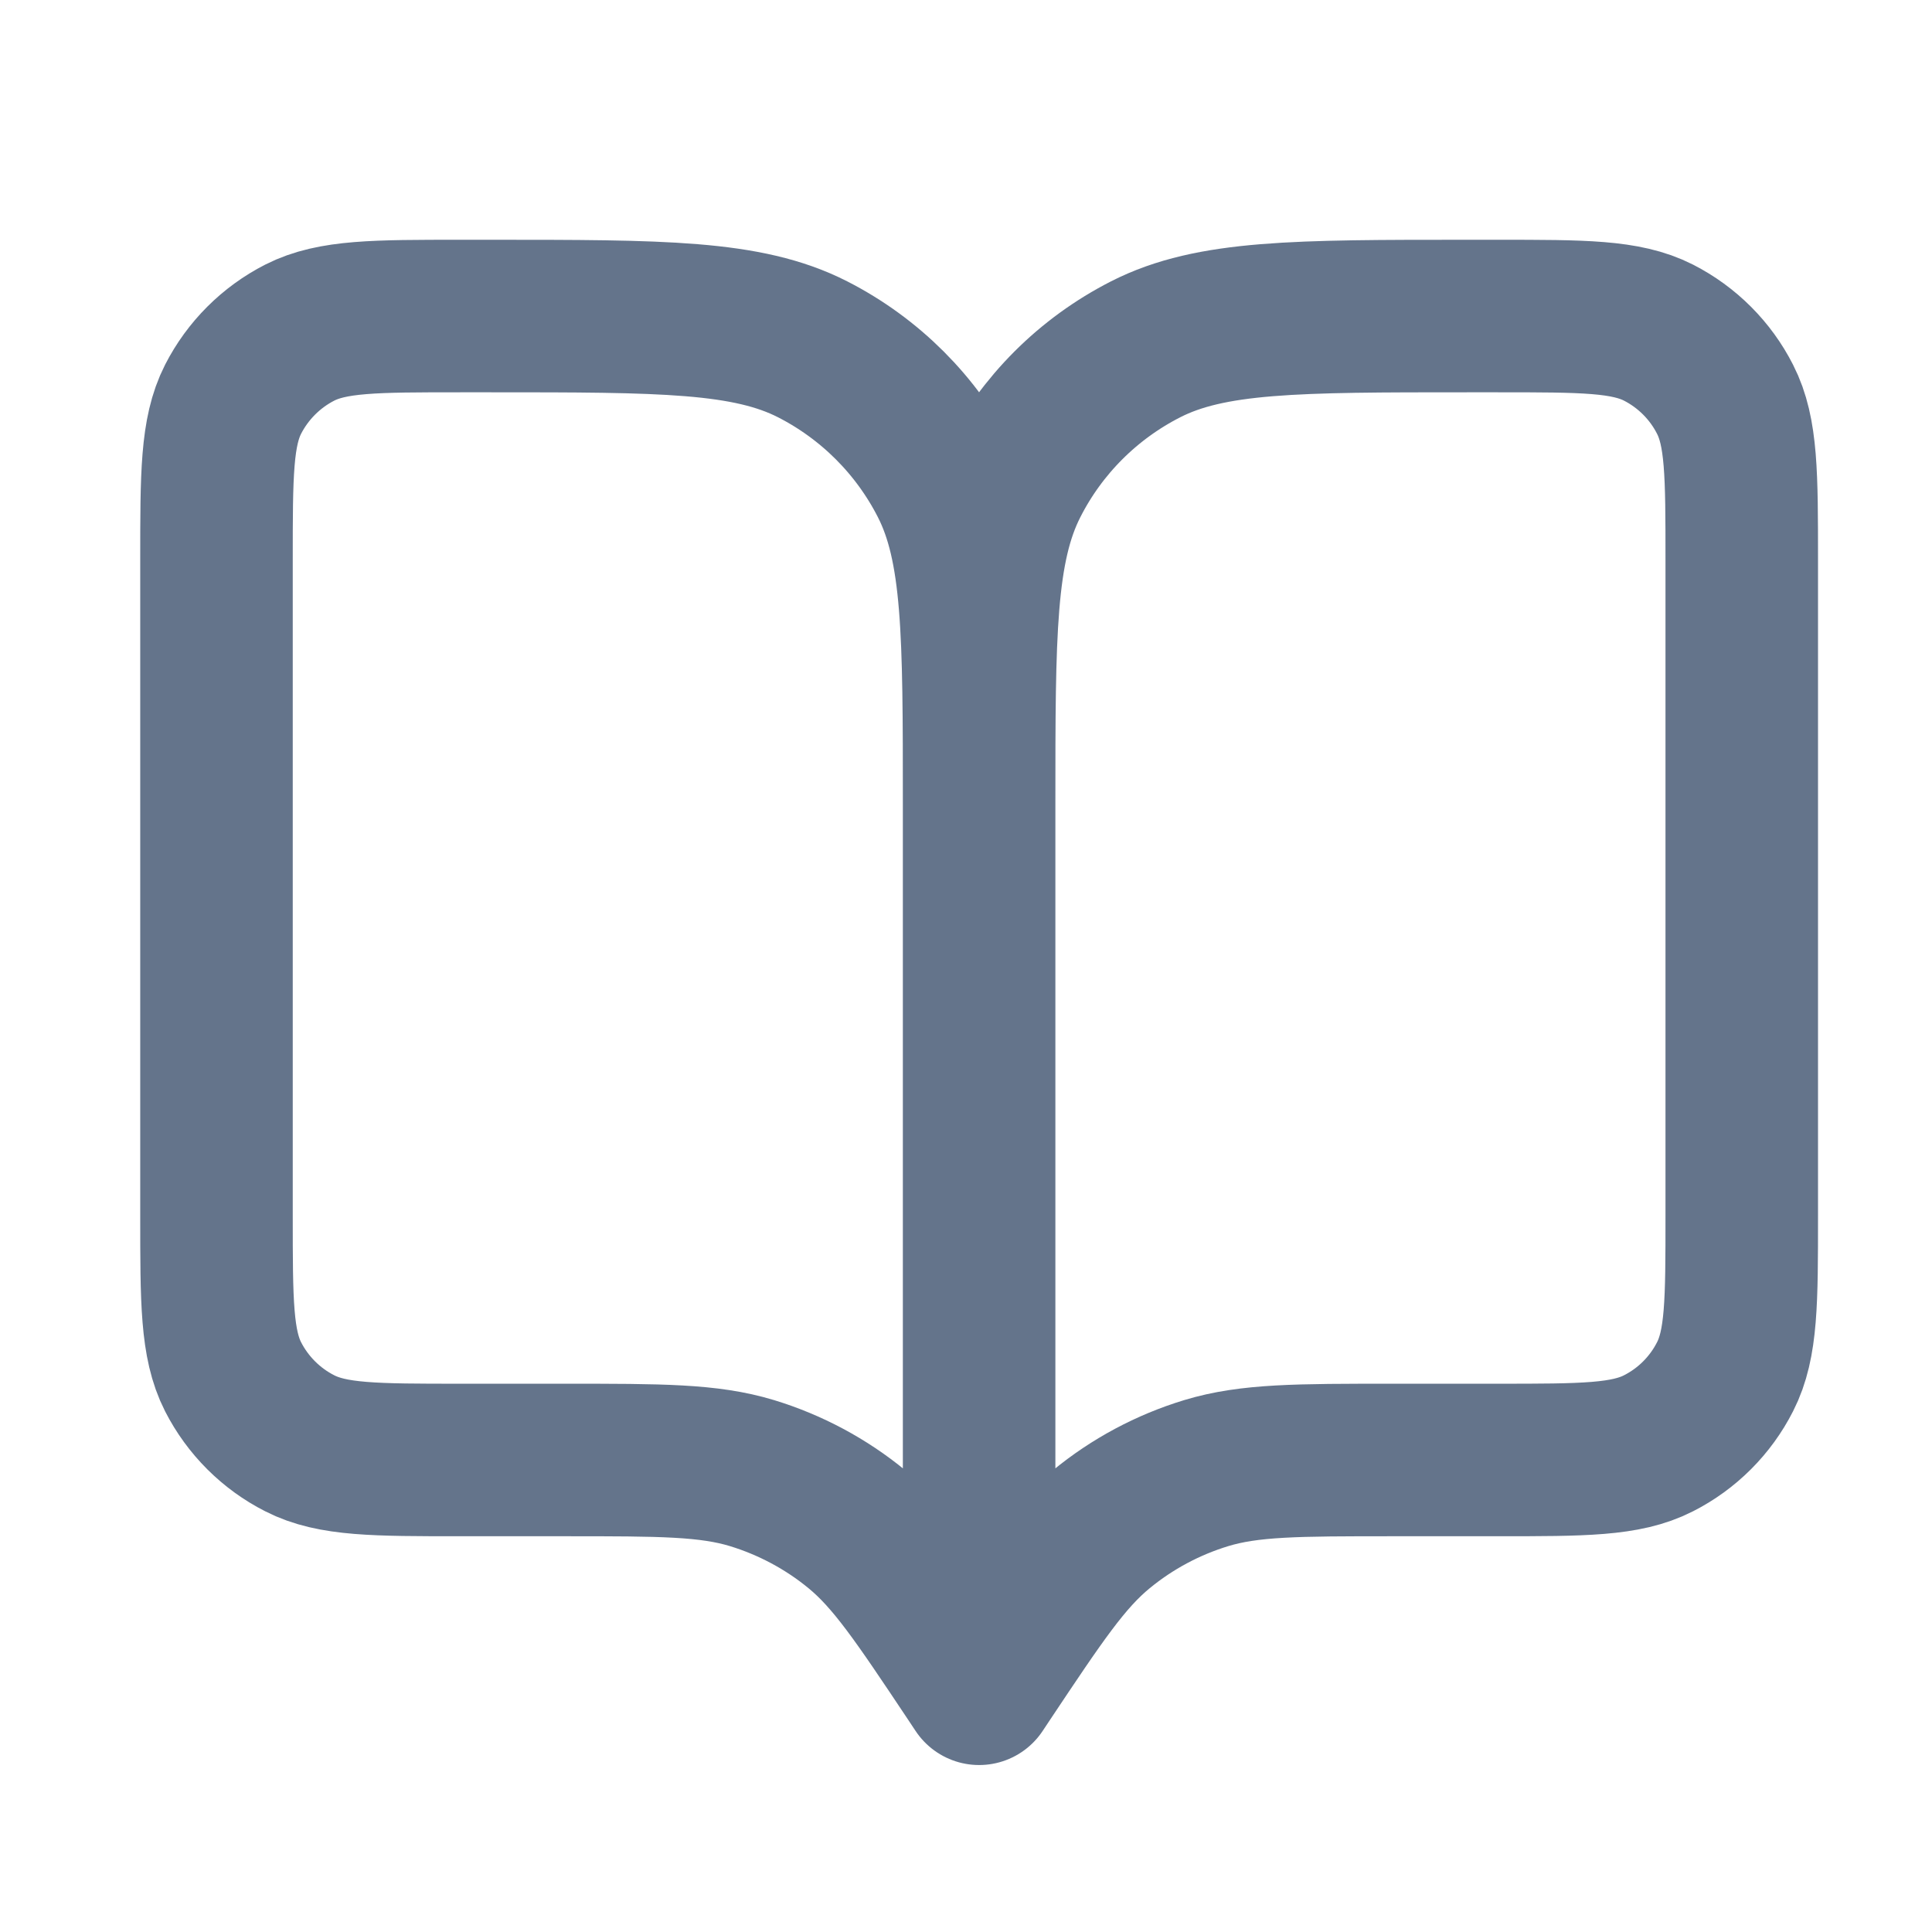 <svg width="19" height="19" viewBox="0 0 19 19" fill="none" xmlns="http://www.w3.org/2000/svg">
<path d="M9.629 16.608L9.554 16.495C9.033 15.714 8.772 15.323 8.428 15.04C8.124 14.79 7.772 14.602 7.395 14.487C6.969 14.358 6.499 14.358 5.56 14.358H4.529C3.689 14.358 3.269 14.358 2.948 14.194C2.666 14.051 2.436 13.821 2.292 13.539C2.129 13.218 2.129 12.798 2.129 11.958V5.508C2.129 4.668 2.129 4.248 2.292 3.927C2.436 3.645 2.666 3.415 2.948 3.271C3.269 3.108 3.689 3.108 4.529 3.108H4.829C6.509 3.108 7.349 3.108 7.991 3.435C8.555 3.723 9.014 4.181 9.302 4.746C9.629 5.388 9.629 6.228 9.629 7.908M9.629 16.608V7.908M9.629 16.608L9.704 16.495C10.225 15.714 10.485 15.323 10.83 15.04C11.134 14.79 11.485 14.602 11.863 14.487C12.289 14.358 12.759 14.358 13.698 14.358H14.729C15.569 14.358 15.989 14.358 16.31 14.194C16.592 14.051 16.822 13.821 16.965 13.539C17.129 13.218 17.129 12.798 17.129 11.958V5.508C17.129 4.668 17.129 4.248 16.965 3.927C16.822 3.645 16.592 3.415 16.31 3.271C15.989 3.108 15.569 3.108 14.729 3.108H14.429C12.749 3.108 11.909 3.108 11.267 3.435C10.702 3.723 10.243 4.181 9.956 4.746C9.629 5.388 9.629 6.228 9.629 7.908" stroke="#64748B" stroke-width="1.5" stroke-linecap="round" stroke-linejoin="round"/>
</svg>

